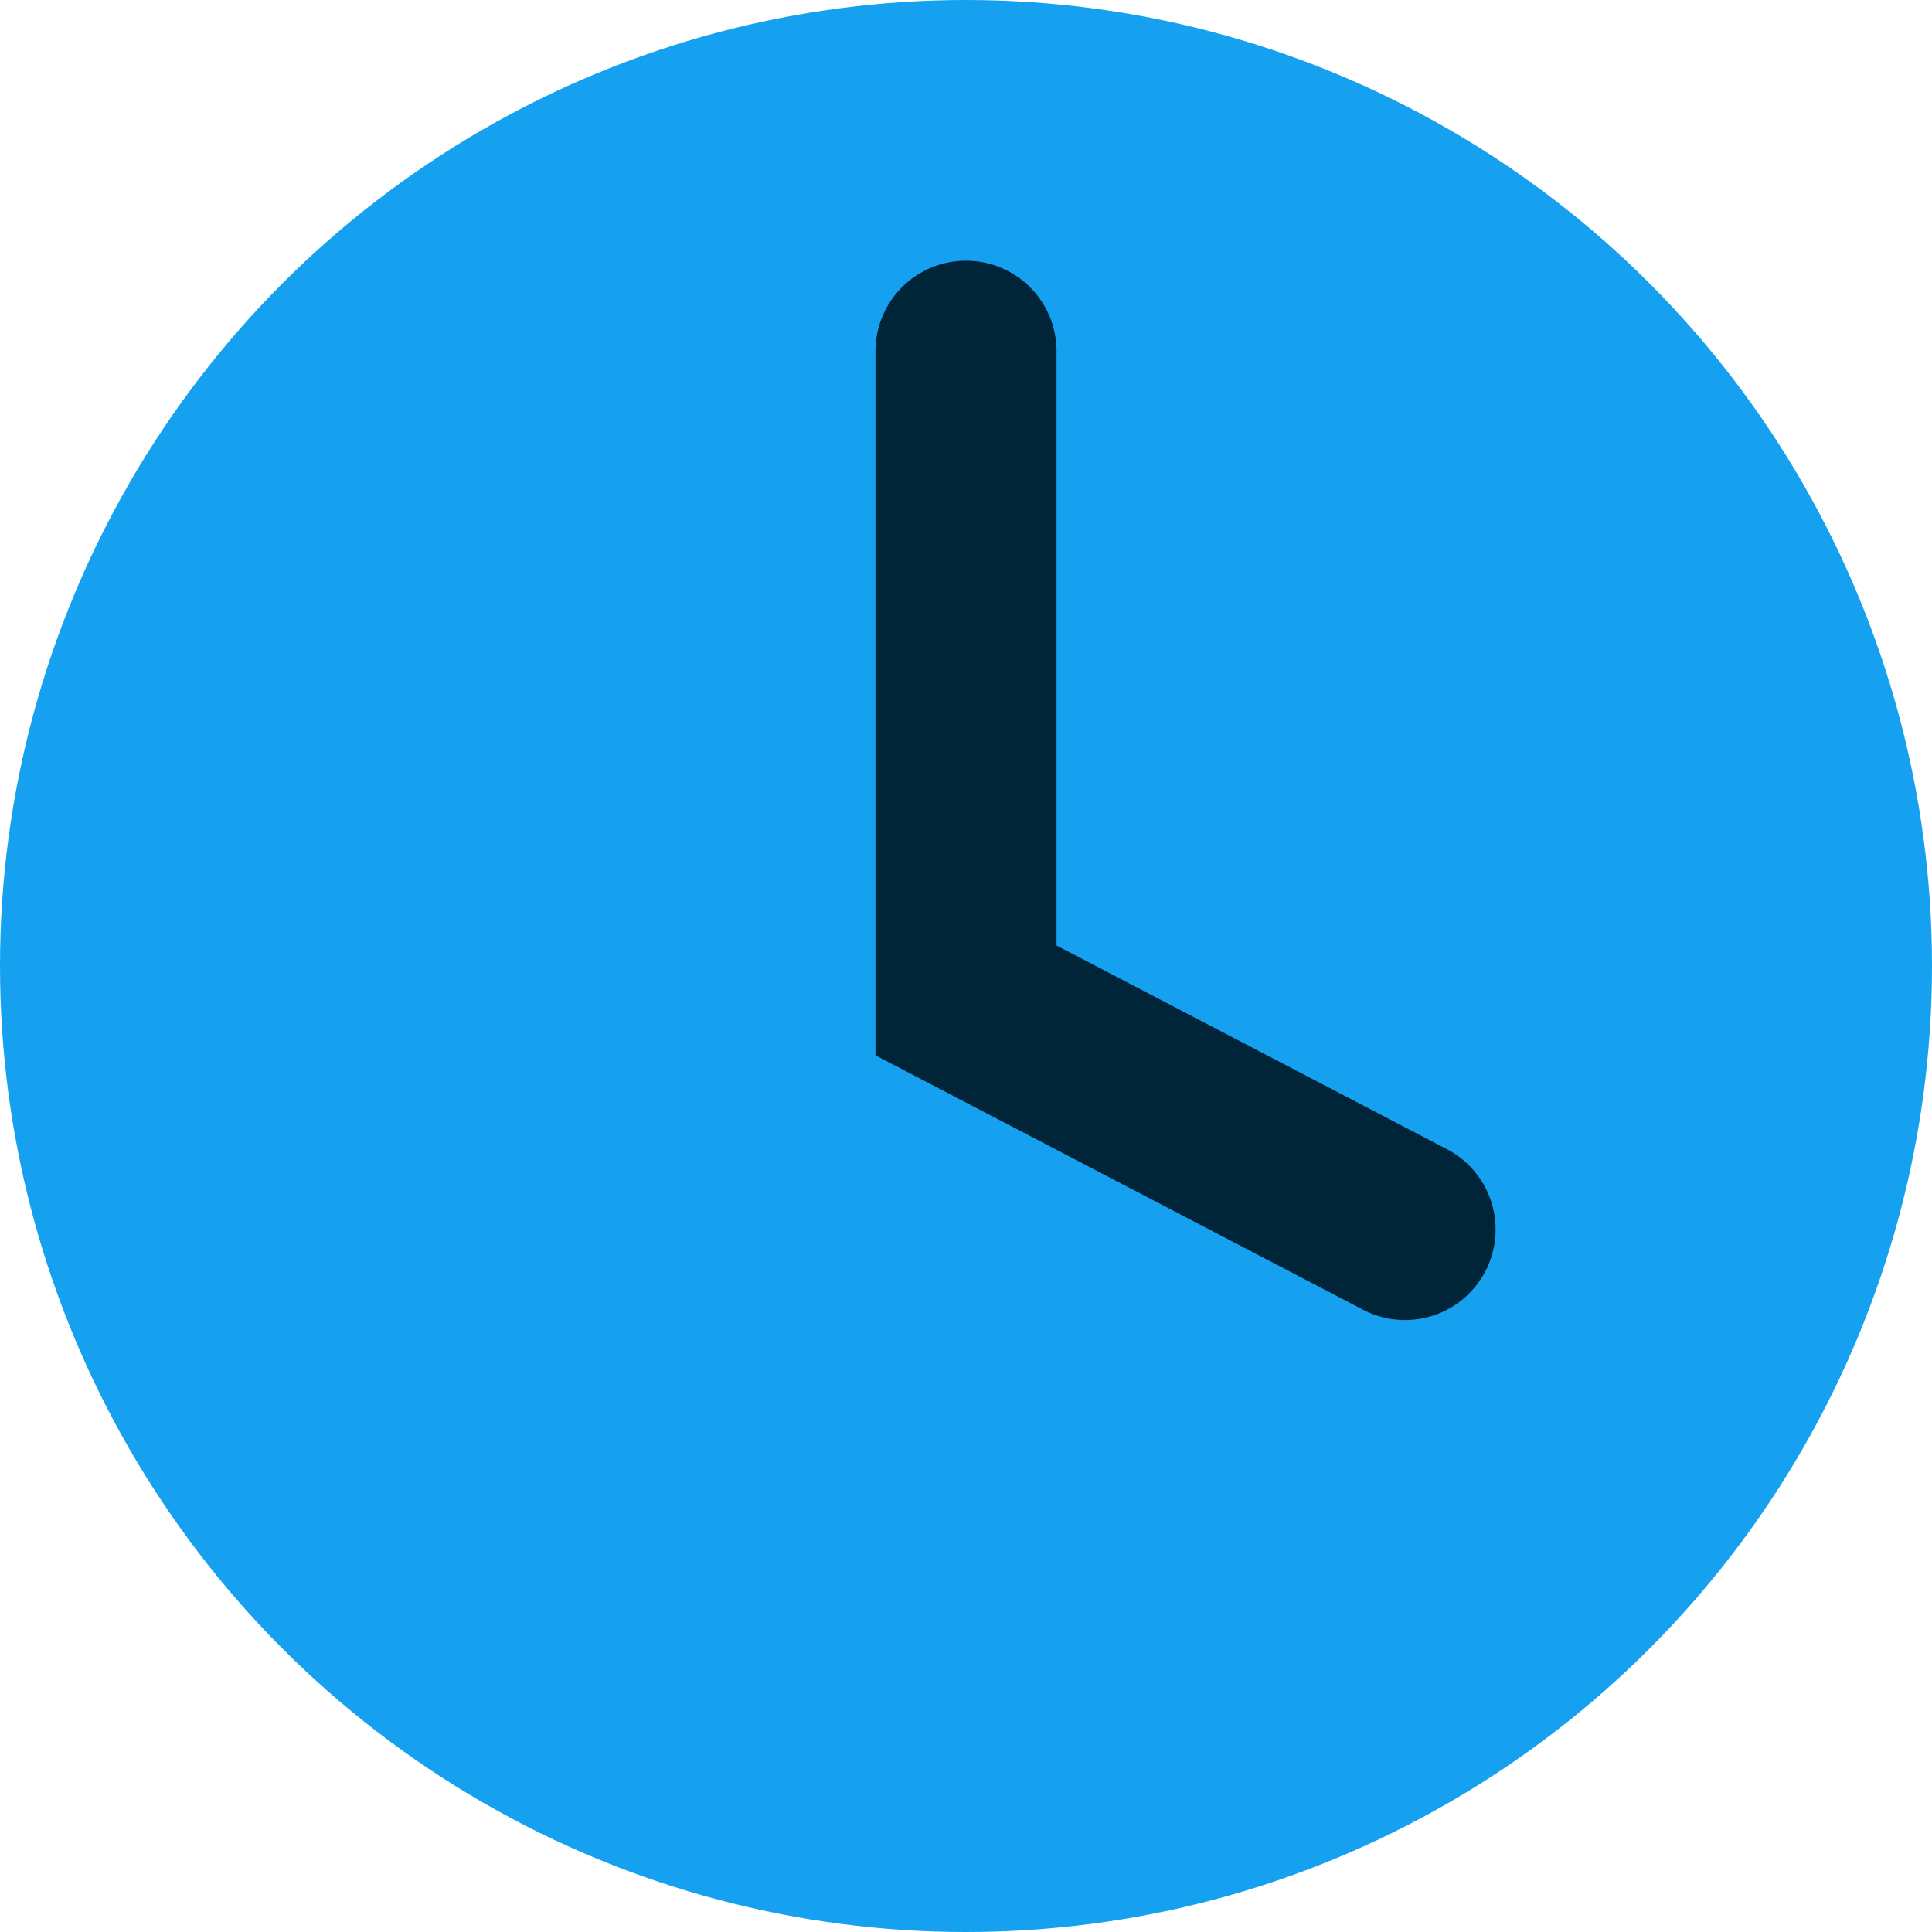 <svg width="16" height="16" viewBox="0 0 16 16" fill="none" xmlns="http://www.w3.org/2000/svg">
<circle cx="8" cy="8" r="8" fill="#15A1F0"/>
<path d="M8 2.909V8.285L11.636 10.182" stroke="#002438" stroke-width="1.5" stroke-linecap="round"/>
</svg>

